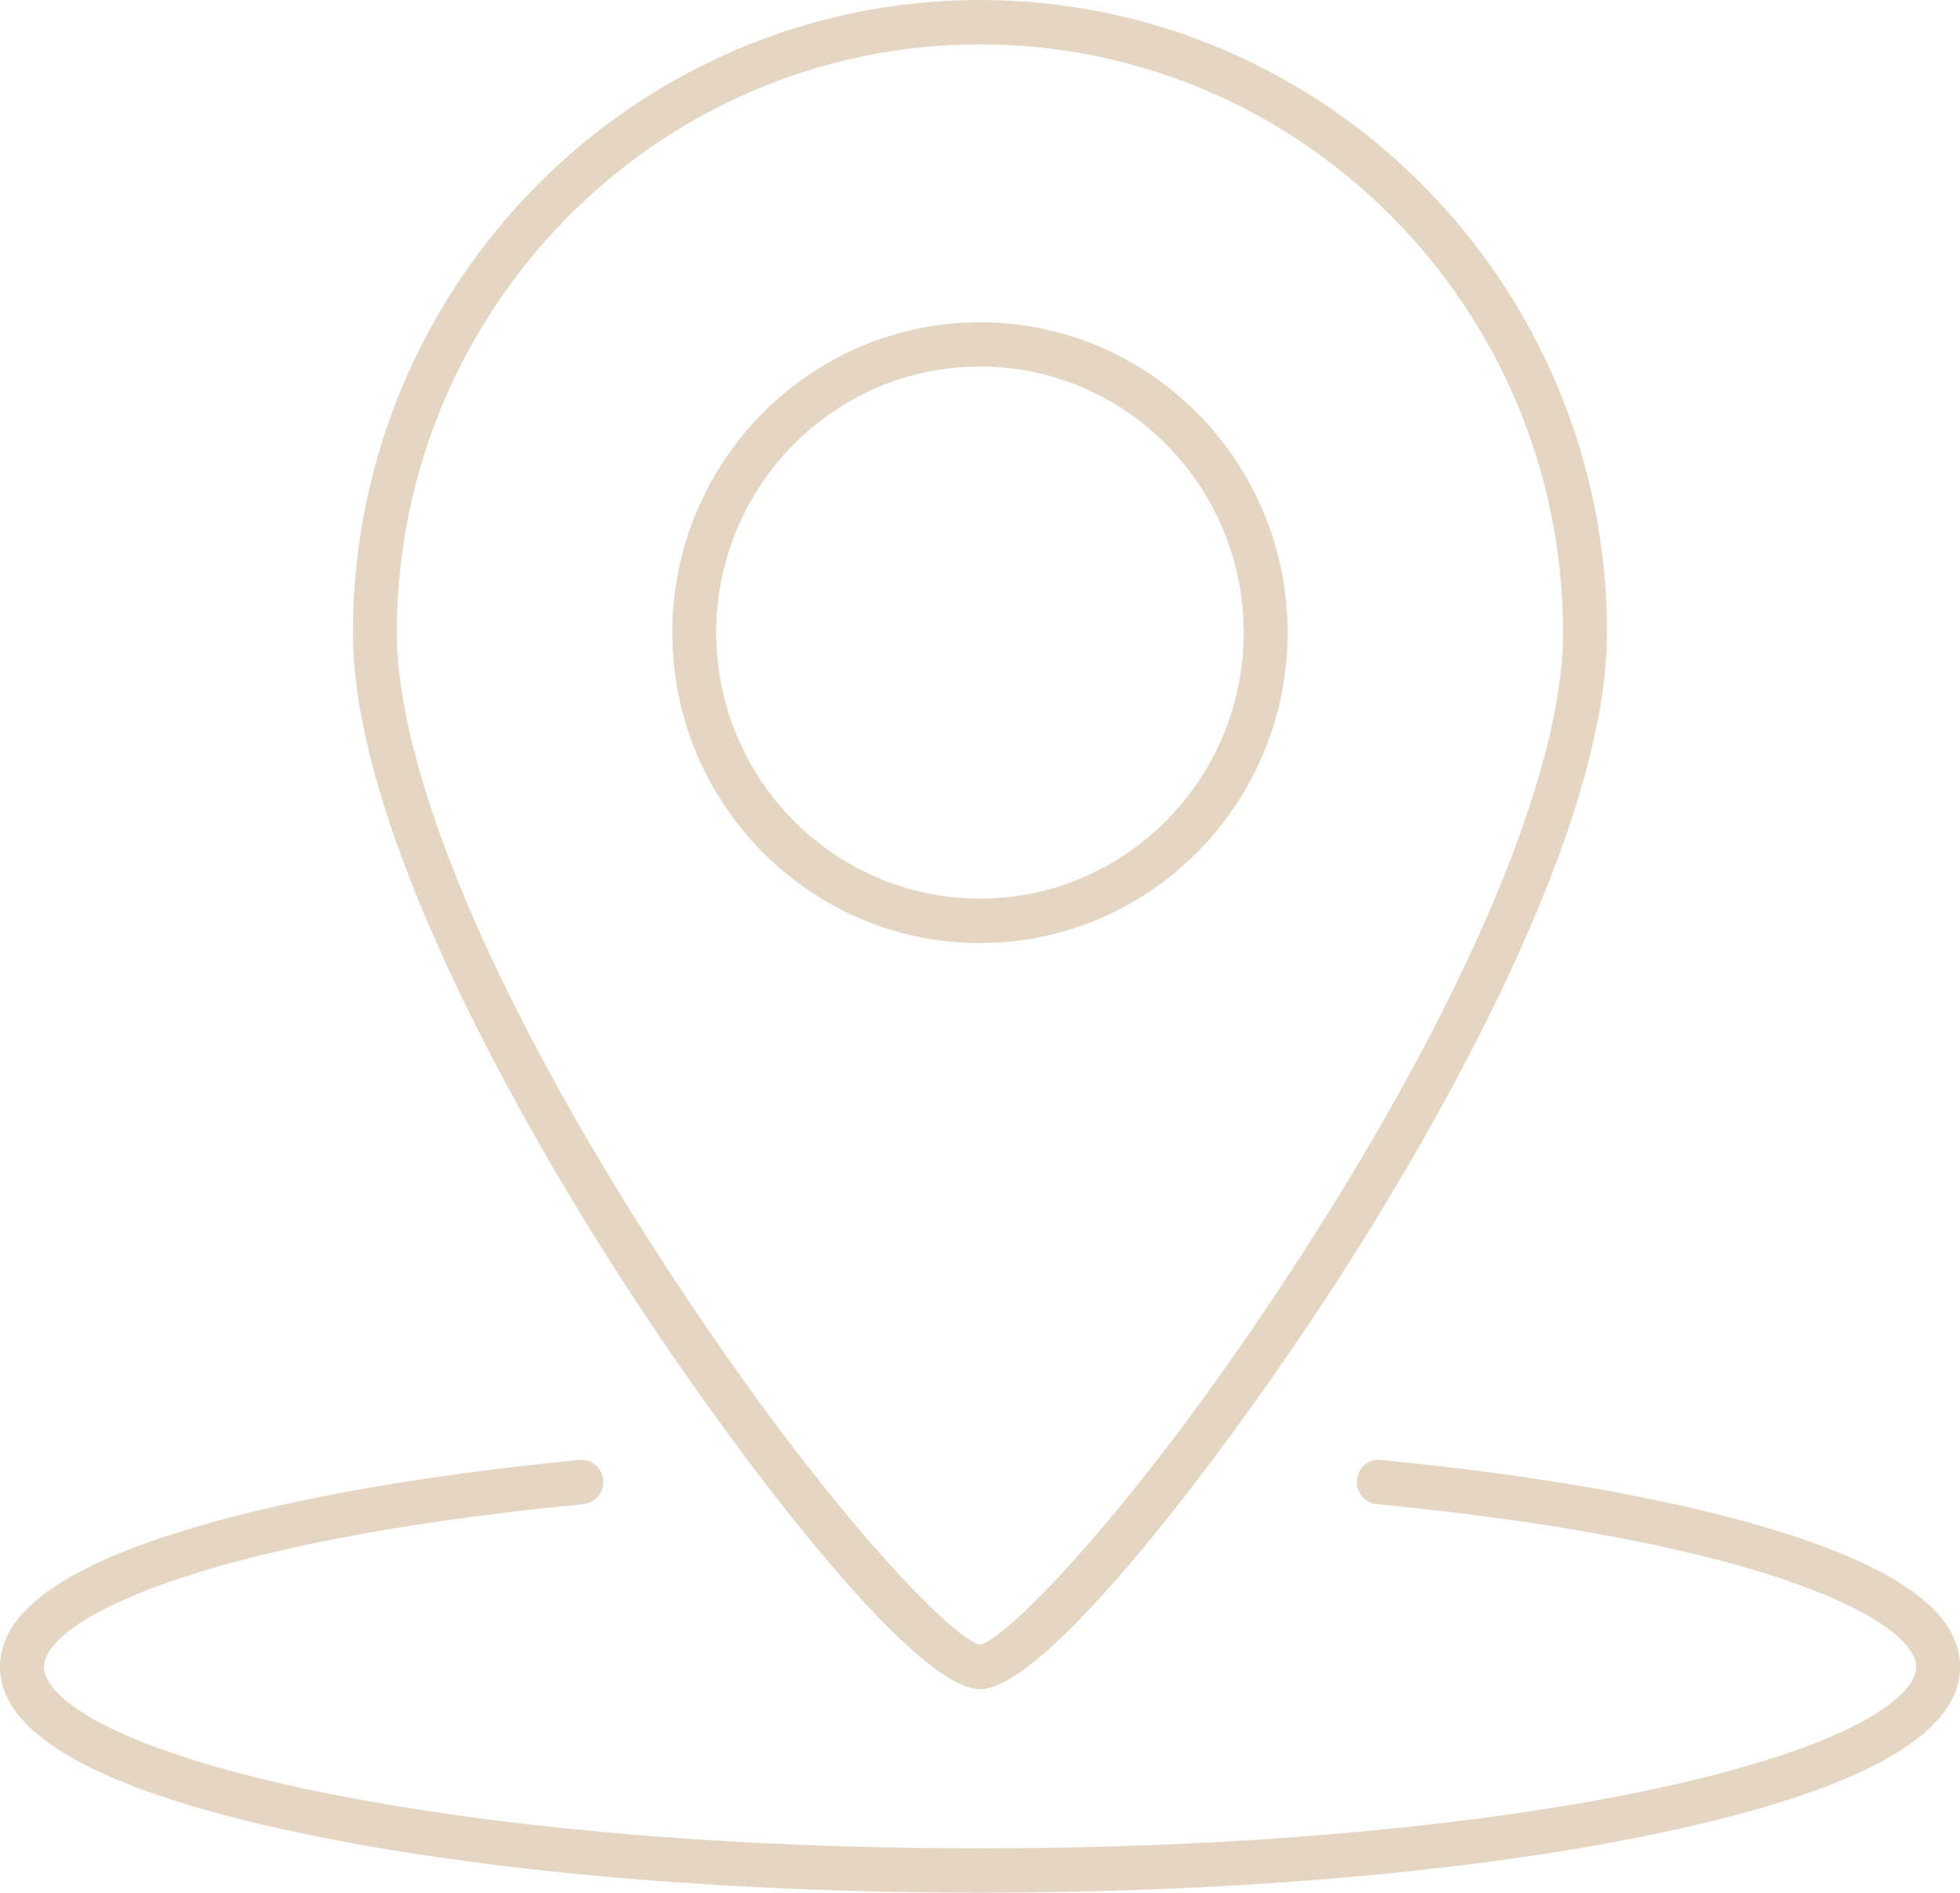 <?xml version="1.0" encoding="UTF-8"?>
<svg xmlns="http://www.w3.org/2000/svg" width="117" height="113" viewBox="0 0 117 113" fill="none">
  <path d="M58.497 113C43.134 113 28.674 111.728 17.789 109.413C5.986 106.907 0 103.579 0 99.526C0 96.437 3.339 93.846 10.218 91.621C16.24 89.671 24.662 88.129 34.575 87.165C35.295 87.091 35.941 87.626 36.009 88.357C36.077 89.083 35.552 89.734 34.828 89.803C11.2 92.098 2.625 96.877 2.625 99.531C2.625 101.359 6.737 104.364 18.335 106.827C29.047 109.106 43.312 110.356 58.503 110.356C73.693 110.356 87.954 109.1 98.67 106.827C110.263 104.364 114.38 101.359 114.38 99.531C114.38 96.877 105.806 92.098 82.178 89.803C81.458 89.734 80.928 89.088 80.996 88.357C81.065 87.626 81.705 87.091 82.43 87.165C92.348 88.129 100.77 89.671 106.788 91.621C113.661 93.851 117.005 96.437 117.005 99.526C117.005 103.579 111.02 106.907 99.211 109.413C88.326 111.723 73.866 113 58.503 113H58.497Z" fill="#E5D6C3"></path>
  <path d="M58.497 100.851C54.475 100.851 43.712 86.54 37.458 76.923C32.528 69.341 21.066 50.351 21.066 37.767C21.071 16.944 37.862 0 58.497 0C79.132 0 95.929 16.944 95.929 37.773C95.929 50.356 84.467 69.346 79.537 76.928C73.283 86.545 62.519 100.856 58.497 100.856V100.851ZM58.497 2.649C39.306 2.649 23.691 18.407 23.691 37.773C23.691 46.038 29.414 59.634 39.39 75.063C48.836 89.676 56.796 97.841 58.497 98.196C60.193 97.836 68.159 89.676 77.605 75.063C87.581 59.629 93.304 46.038 93.304 37.773C93.304 18.407 77.689 2.649 58.497 2.649Z" fill="#E5D6C3"></path>
  <path d="M58.497 56.307C48.369 56.307 40.131 47.993 40.131 37.773C40.131 27.552 48.369 19.239 58.497 19.239C68.626 19.239 76.864 27.552 76.864 37.773C76.864 47.993 68.626 56.307 58.497 56.307ZM58.497 21.883C49.818 21.883 42.756 29.009 42.756 37.767C42.756 46.526 49.818 53.652 58.497 53.652C67.177 53.652 74.239 46.526 74.239 37.767C74.239 29.009 67.177 21.883 58.497 21.883Z" fill="#E5D6C3"></path>
</svg>
